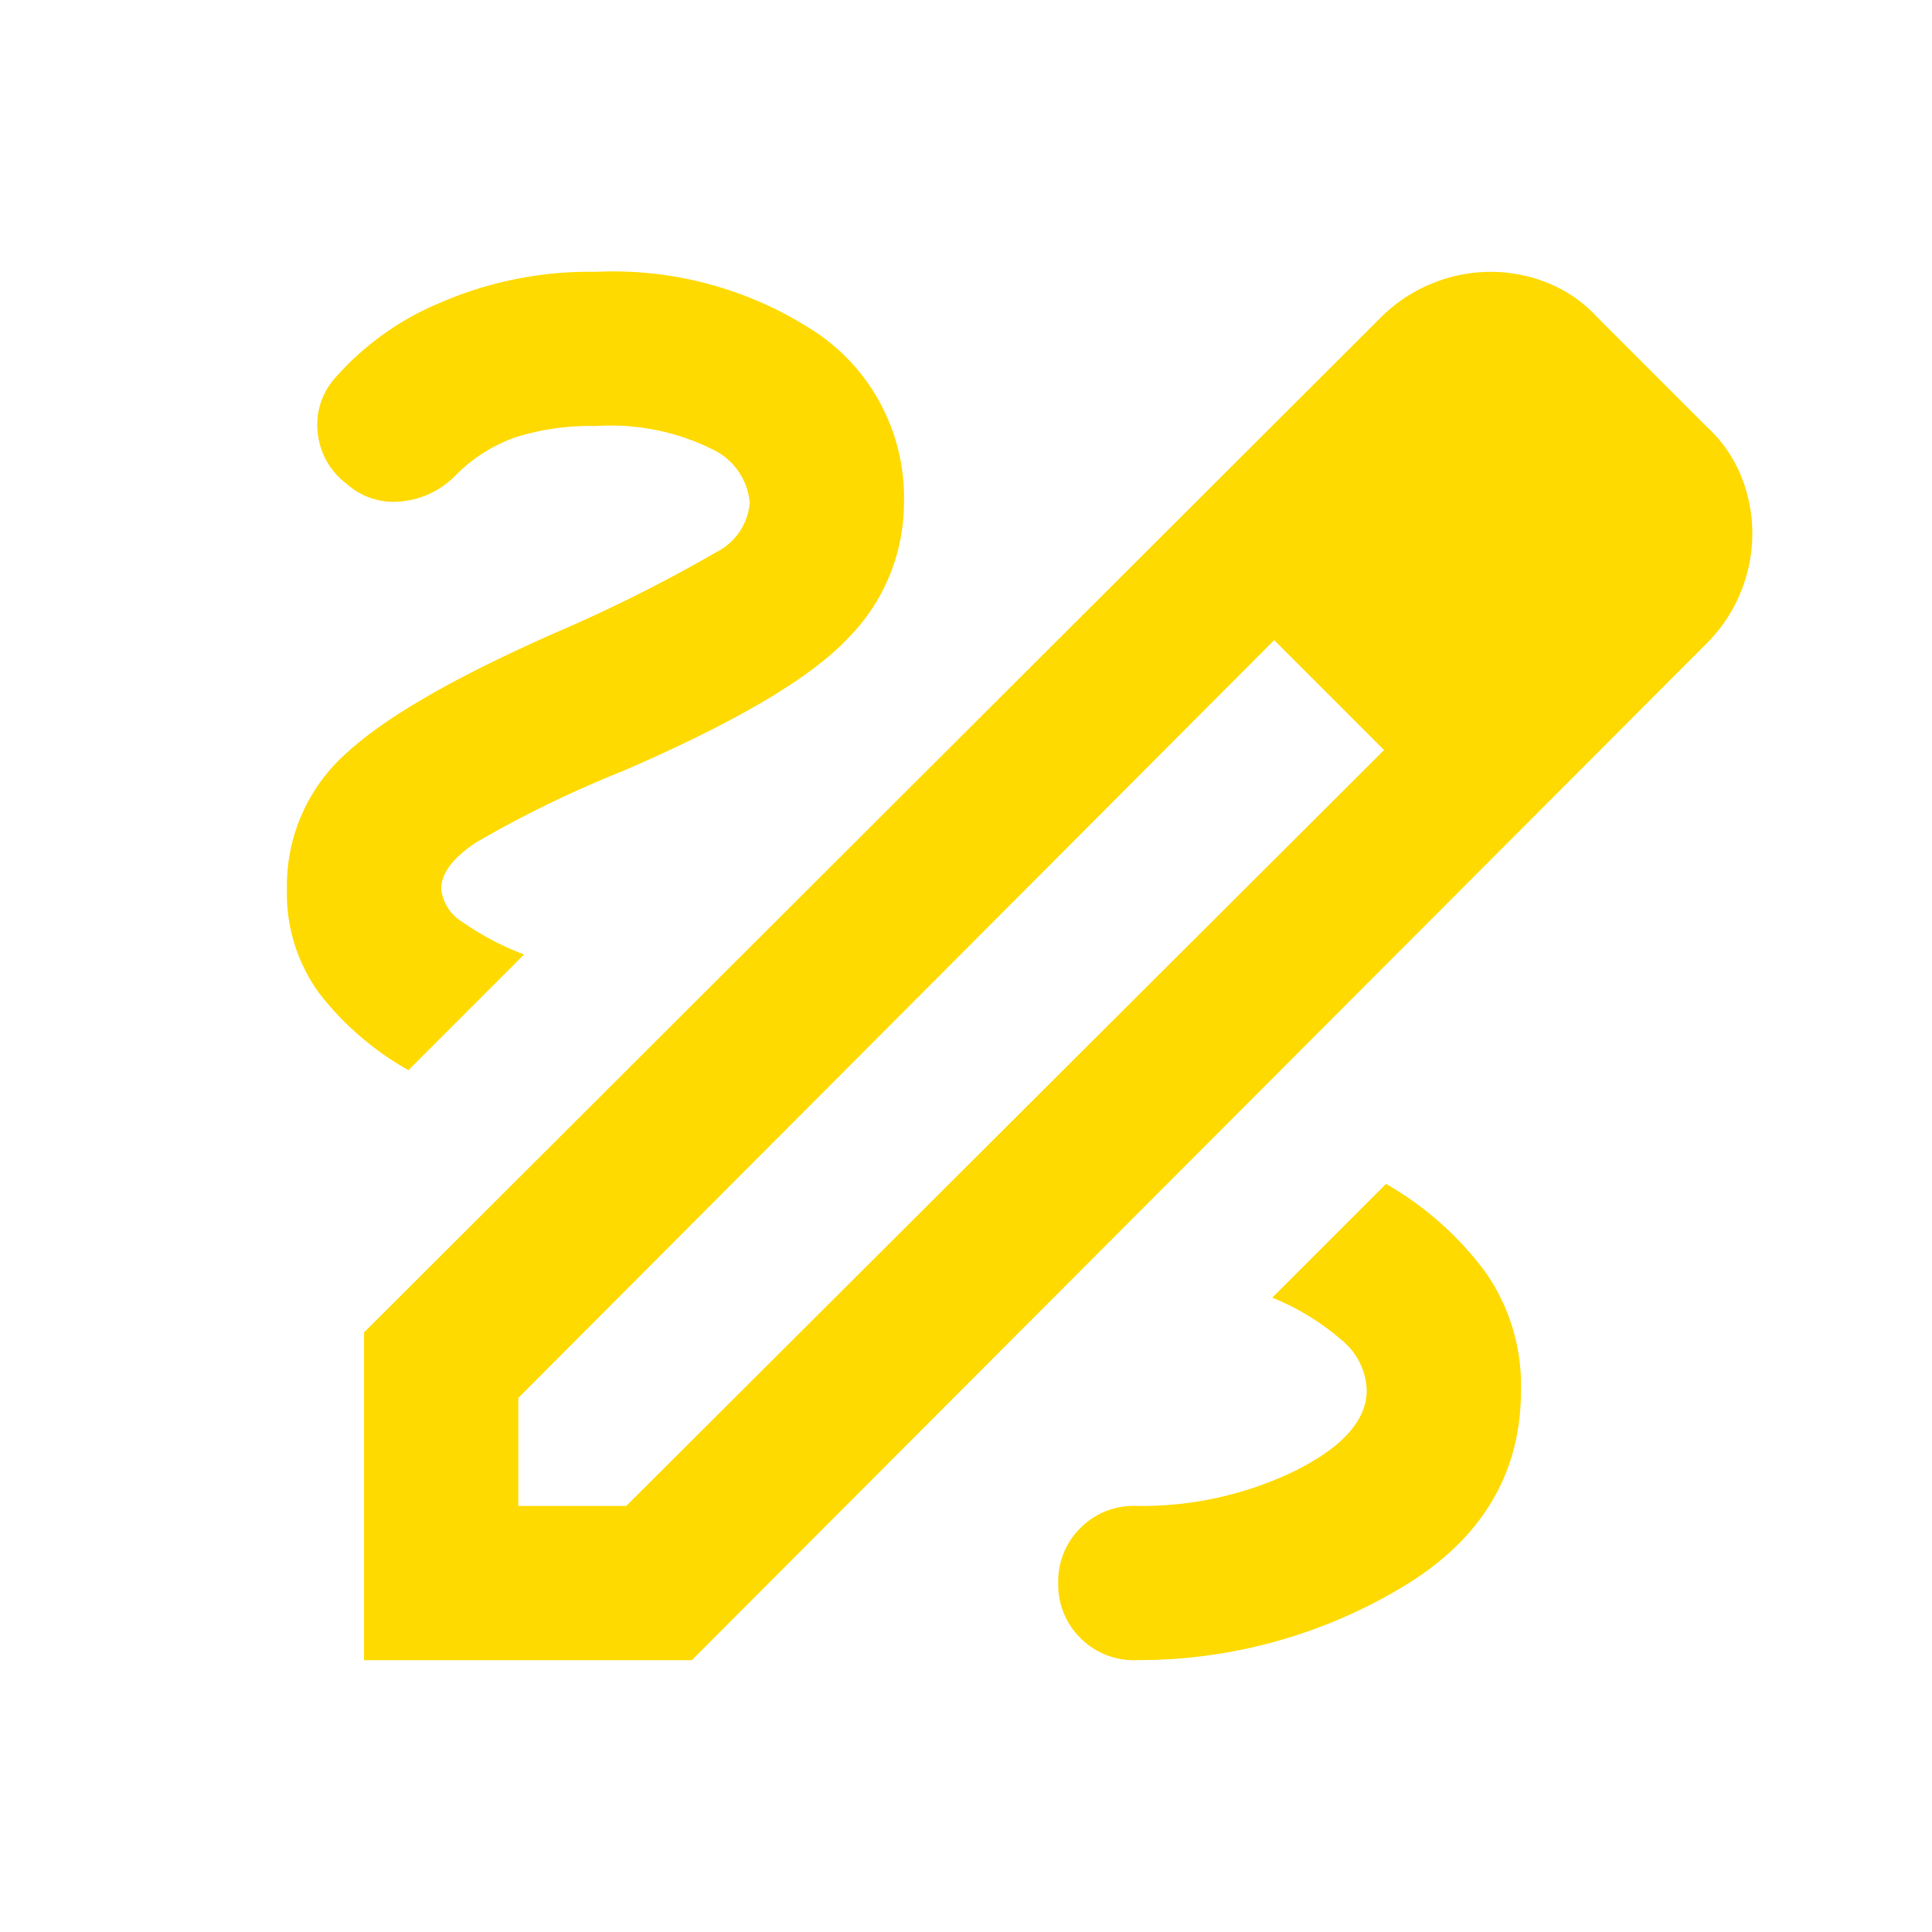 <svg xmlns="http://www.w3.org/2000/svg" xmlns:xlink="http://www.w3.org/1999/xlink" width="72" height="72" viewBox="0 0 72 72">
  <defs>
    <clipPath id="clip-path">
      <rect id="Rectangle_1865" data-name="Rectangle 1865" width="72" height="72" transform="translate(-18816 13932)" fill="none" stroke="#707070" stroke-width="1"/>
    </clipPath>
  </defs>
  <g id="User-First_Design" data-name="User-First Design" transform="translate(18816 -13932)" clip-path="url(#clip-path)">
    <path id="draw_24dp_1F3768_FILL0_wght400_GRAD0_opsz24_1_" data-name="draw_24dp_1F3768_FILL0_wght400_GRAD0_opsz24 (1)" d="M122.874-788.261v-12.216l37.87-37.8a5.743,5.743,0,0,1,1.94-1.294A5.767,5.767,0,0,1,164.84-840a5.676,5.676,0,0,1,2.192.431,5.12,5.12,0,0,1,1.832,1.294l4.024,4.024a5.12,5.12,0,0,1,1.293,1.832,5.675,5.675,0,0,1,.431,2.192,5.767,5.767,0,0,1-.431,2.156,5.743,5.743,0,0,1-1.293,1.94l-37.8,37.87Zm5.749-5.749h4.024l28.241-28.169-2.012-2.084-2.084-2.012-28.169,28.241Zm40.241-36.145-4.1-4.1Zm-9.988,5.892-2.084-2.012,4.1,4.1Zm-7.258,36a19.1,19.1,0,0,0,9.845-2.659q4.527-2.659,4.527-7.4a7.345,7.345,0,0,0-1.365-4.455,12.108,12.108,0,0,0-3.665-3.234l-4.24,4.24a9.23,9.23,0,0,1,2.587,1.581,2.526,2.526,0,0,1,.934,1.868q0,1.653-2.623,2.982a13.09,13.09,0,0,1-6,1.329,2.781,2.781,0,0,0-2.048.826,2.781,2.781,0,0,0-.826,2.048,2.781,2.781,0,0,0,.826,2.048A2.781,2.781,0,0,0,151.618-788.261ZM124.527-810.25l4.312-4.312a10.292,10.292,0,0,1-2.264-1.186,1.654,1.654,0,0,1-.826-1.258q0-.862,1.293-1.725a41.5,41.5,0,0,1,5.461-2.659q6.324-2.731,8.408-4.958a7.174,7.174,0,0,0,2.084-5.03,7.418,7.418,0,0,0-3.162-6.288A13.7,13.7,0,0,0,131.5-840a13.933,13.933,0,0,0-5.785,1.15,10.638,10.638,0,0,0-3.916,2.8,2.609,2.609,0,0,0-.647,2.084,2.7,2.7,0,0,0,1.078,1.868,2.609,2.609,0,0,0,2.084.647,3.231,3.231,0,0,0,1.94-.934,5.93,5.93,0,0,1,2.228-1.437,9.148,9.148,0,0,1,3.018-.431,8.519,8.519,0,0,1,4.347.862,2.425,2.425,0,0,1,1.4,2.012,2.281,2.281,0,0,1-1.258,1.832,56.247,56.247,0,0,1-5.785,2.91q-5.749,2.515-7.976,4.563A6.606,6.606,0,0,0,120-817.005a6.309,6.309,0,0,0,1.222,3.916A11.1,11.1,0,0,0,124.527-810.25Z" transform="translate(-18925.307 14782.131)" fill="#ffda00"/>
  </g>
</svg>
